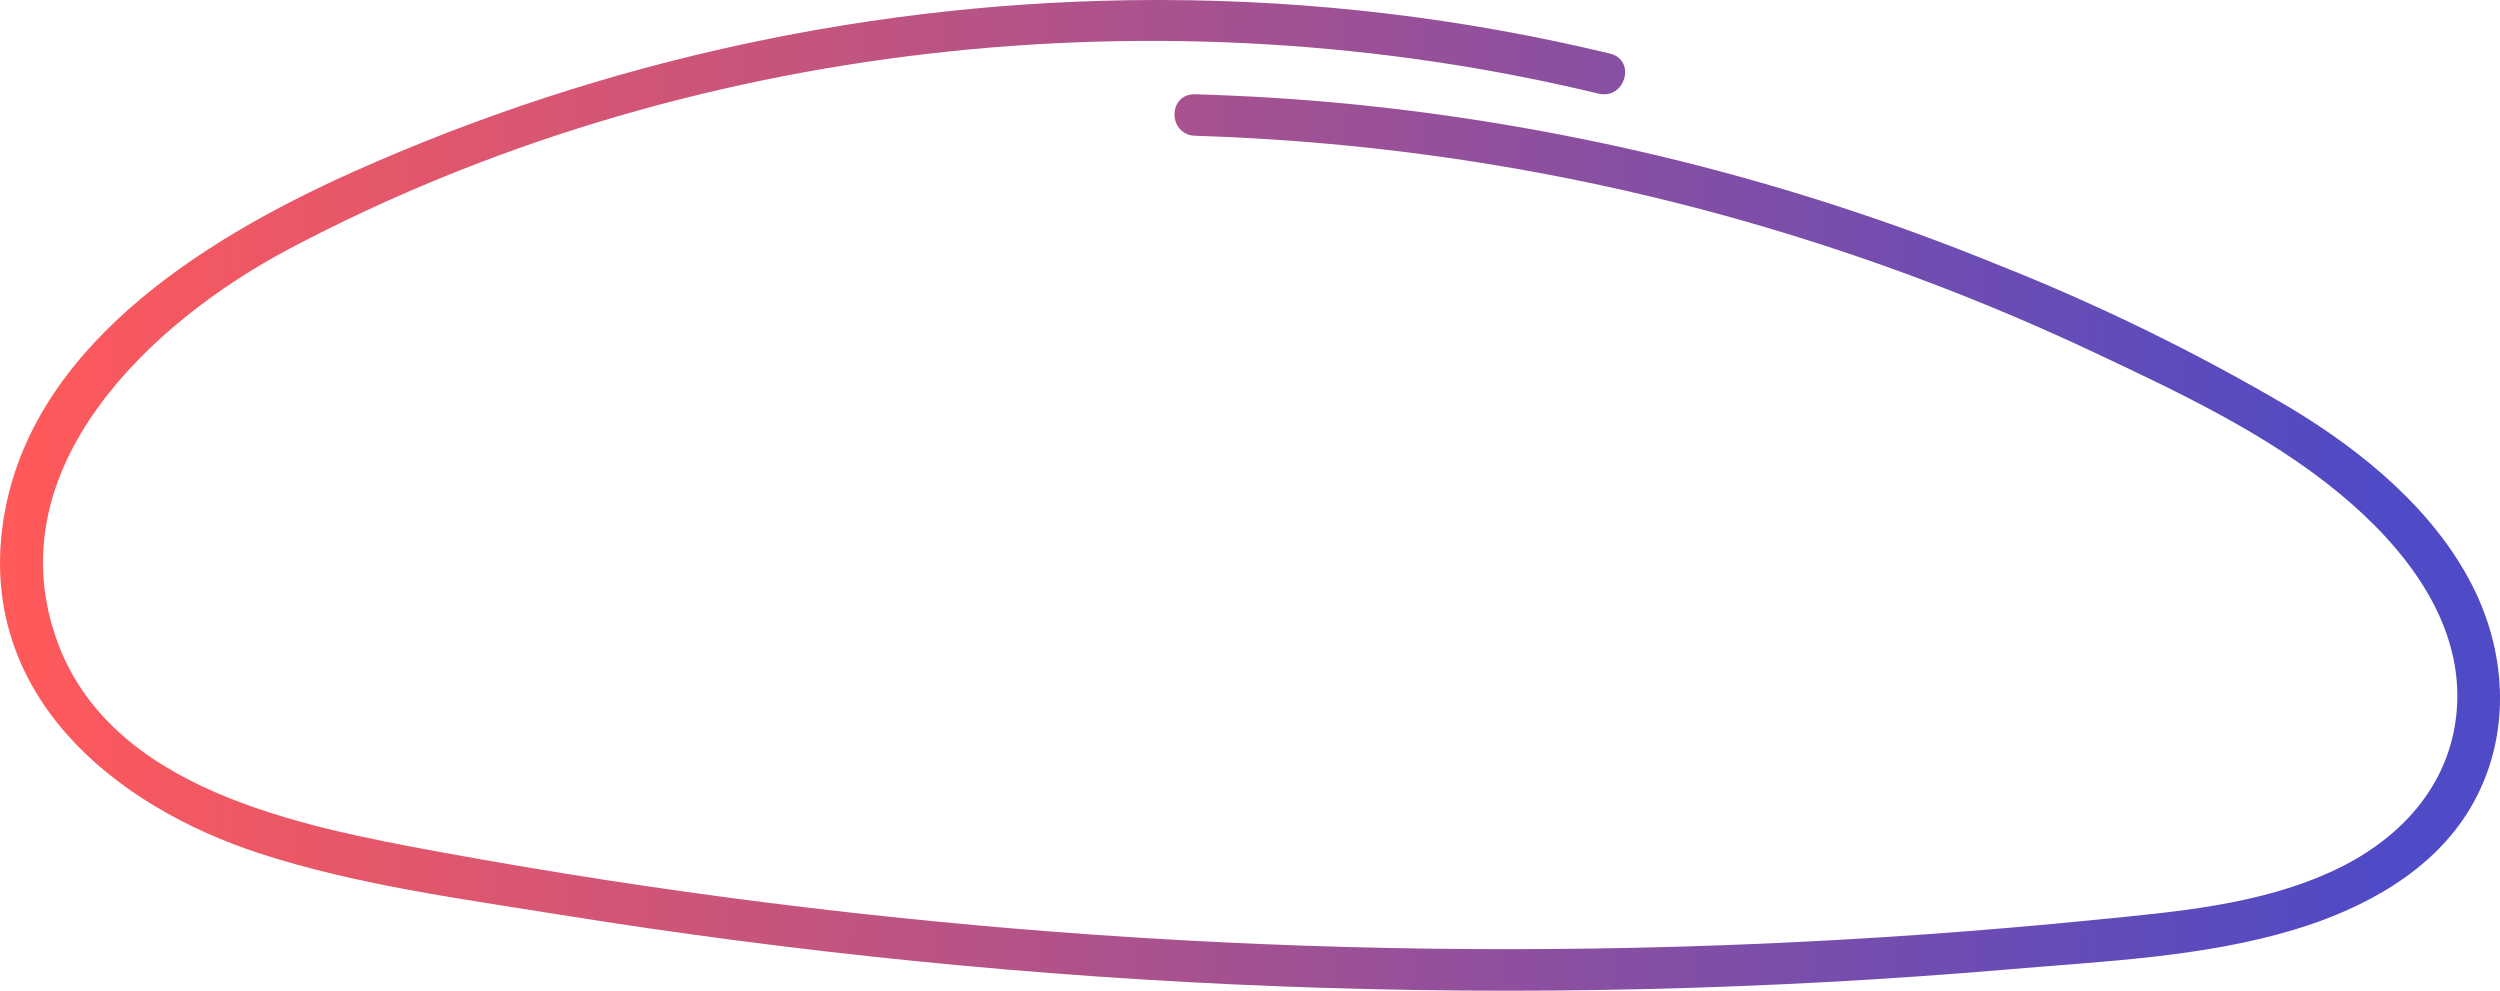<svg xmlns="http://www.w3.org/2000/svg" xmlns:xlink="http://www.w3.org/1999/xlink" width="334.151" height="132.416" viewBox="0 0 334.151 132.416">
  <defs>
    <linearGradient id="linear-gradient" x1="0.945" y1="1" x2="0.01" y2="0.996" gradientUnits="objectBoundingBox">
      <stop offset="0" stop-color="#4f4ac5"/>
      <stop offset="1" stop-color="#ff595a"/>
    </linearGradient>
    <clipPath id="clip-path">
      <path id="Tracciato_24" data-name="Tracciato 24" d="M154.257,0a263.478,263.478,0,0,0-107.1,22.993c-20.5,9.192-43.8,23.89-46.842,47.5-2.869,22.237,14.483,37.16,34.67,43.666,12.764,4.114,26.44,5.938,39.672,8.07q23.755,3.826,47.731,6.234a791.374,791.374,0,0,0,97.227,3.746q24.57-.566,49.067-2.66c12.584-1.078,25.807-1.621,37.946-5.282,9.4-2.835,18.62-7.862,23.609-16.343,5.4-9.189,4.968-20.313.22-29.641-5.1-10.027-14.467-17.809-24.147-23.66a281.127,281.127,0,0,0-39.8-19.447,310.033,310.033,0,0,0-84.871-21.158c-7.269-.742-14.562-1.2-21.868-1.419-3.717-.113-3.712,5.439,0,5.552a301.5,301.5,0,0,1,80.736,13.6,308.017,308.017,0,0,1,39.177,15.25c11.337,5.331,23.306,10.954,32.944,18.9,8.548,7.052,16.293,16.748,15.8,28.128-.439,10.185-7.009,17.825-16.252,22.208-10.038,4.761-21.458,5.639-32.415,6.732q-22.145,2.212-44.4,3.169a789.765,789.765,0,0,1-176.59-12.267c-19.007-3.5-44.3-8.393-51.3-28.652C-.346,62.624,19.79,43.253,38.636,33.275,91.3,5.393,155.584-1.509,213.628,12.509c3.6.871,5.142-4.482,1.535-5.353A257.539,257.539,0,0,0,155.207,0Z" transform="translate(0)" fill="url(#linear-gradient)"/>
    </clipPath>
  </defs>
  <g id="Raggruppa_65" data-name="Raggruppa 65" transform="translate(0)">
    <g id="Raggruppa_64" data-name="Raggruppa 64" transform="translate(0)" clip-path="url(#clip-path)">
      <rect id="Rettangolo_41" data-name="Rettangolo 41" width="338.194" height="134.464" transform="translate(-2.557 -1.509)" fill="url(#linear-gradient)"/>
    </g>
  </g>
</svg>
